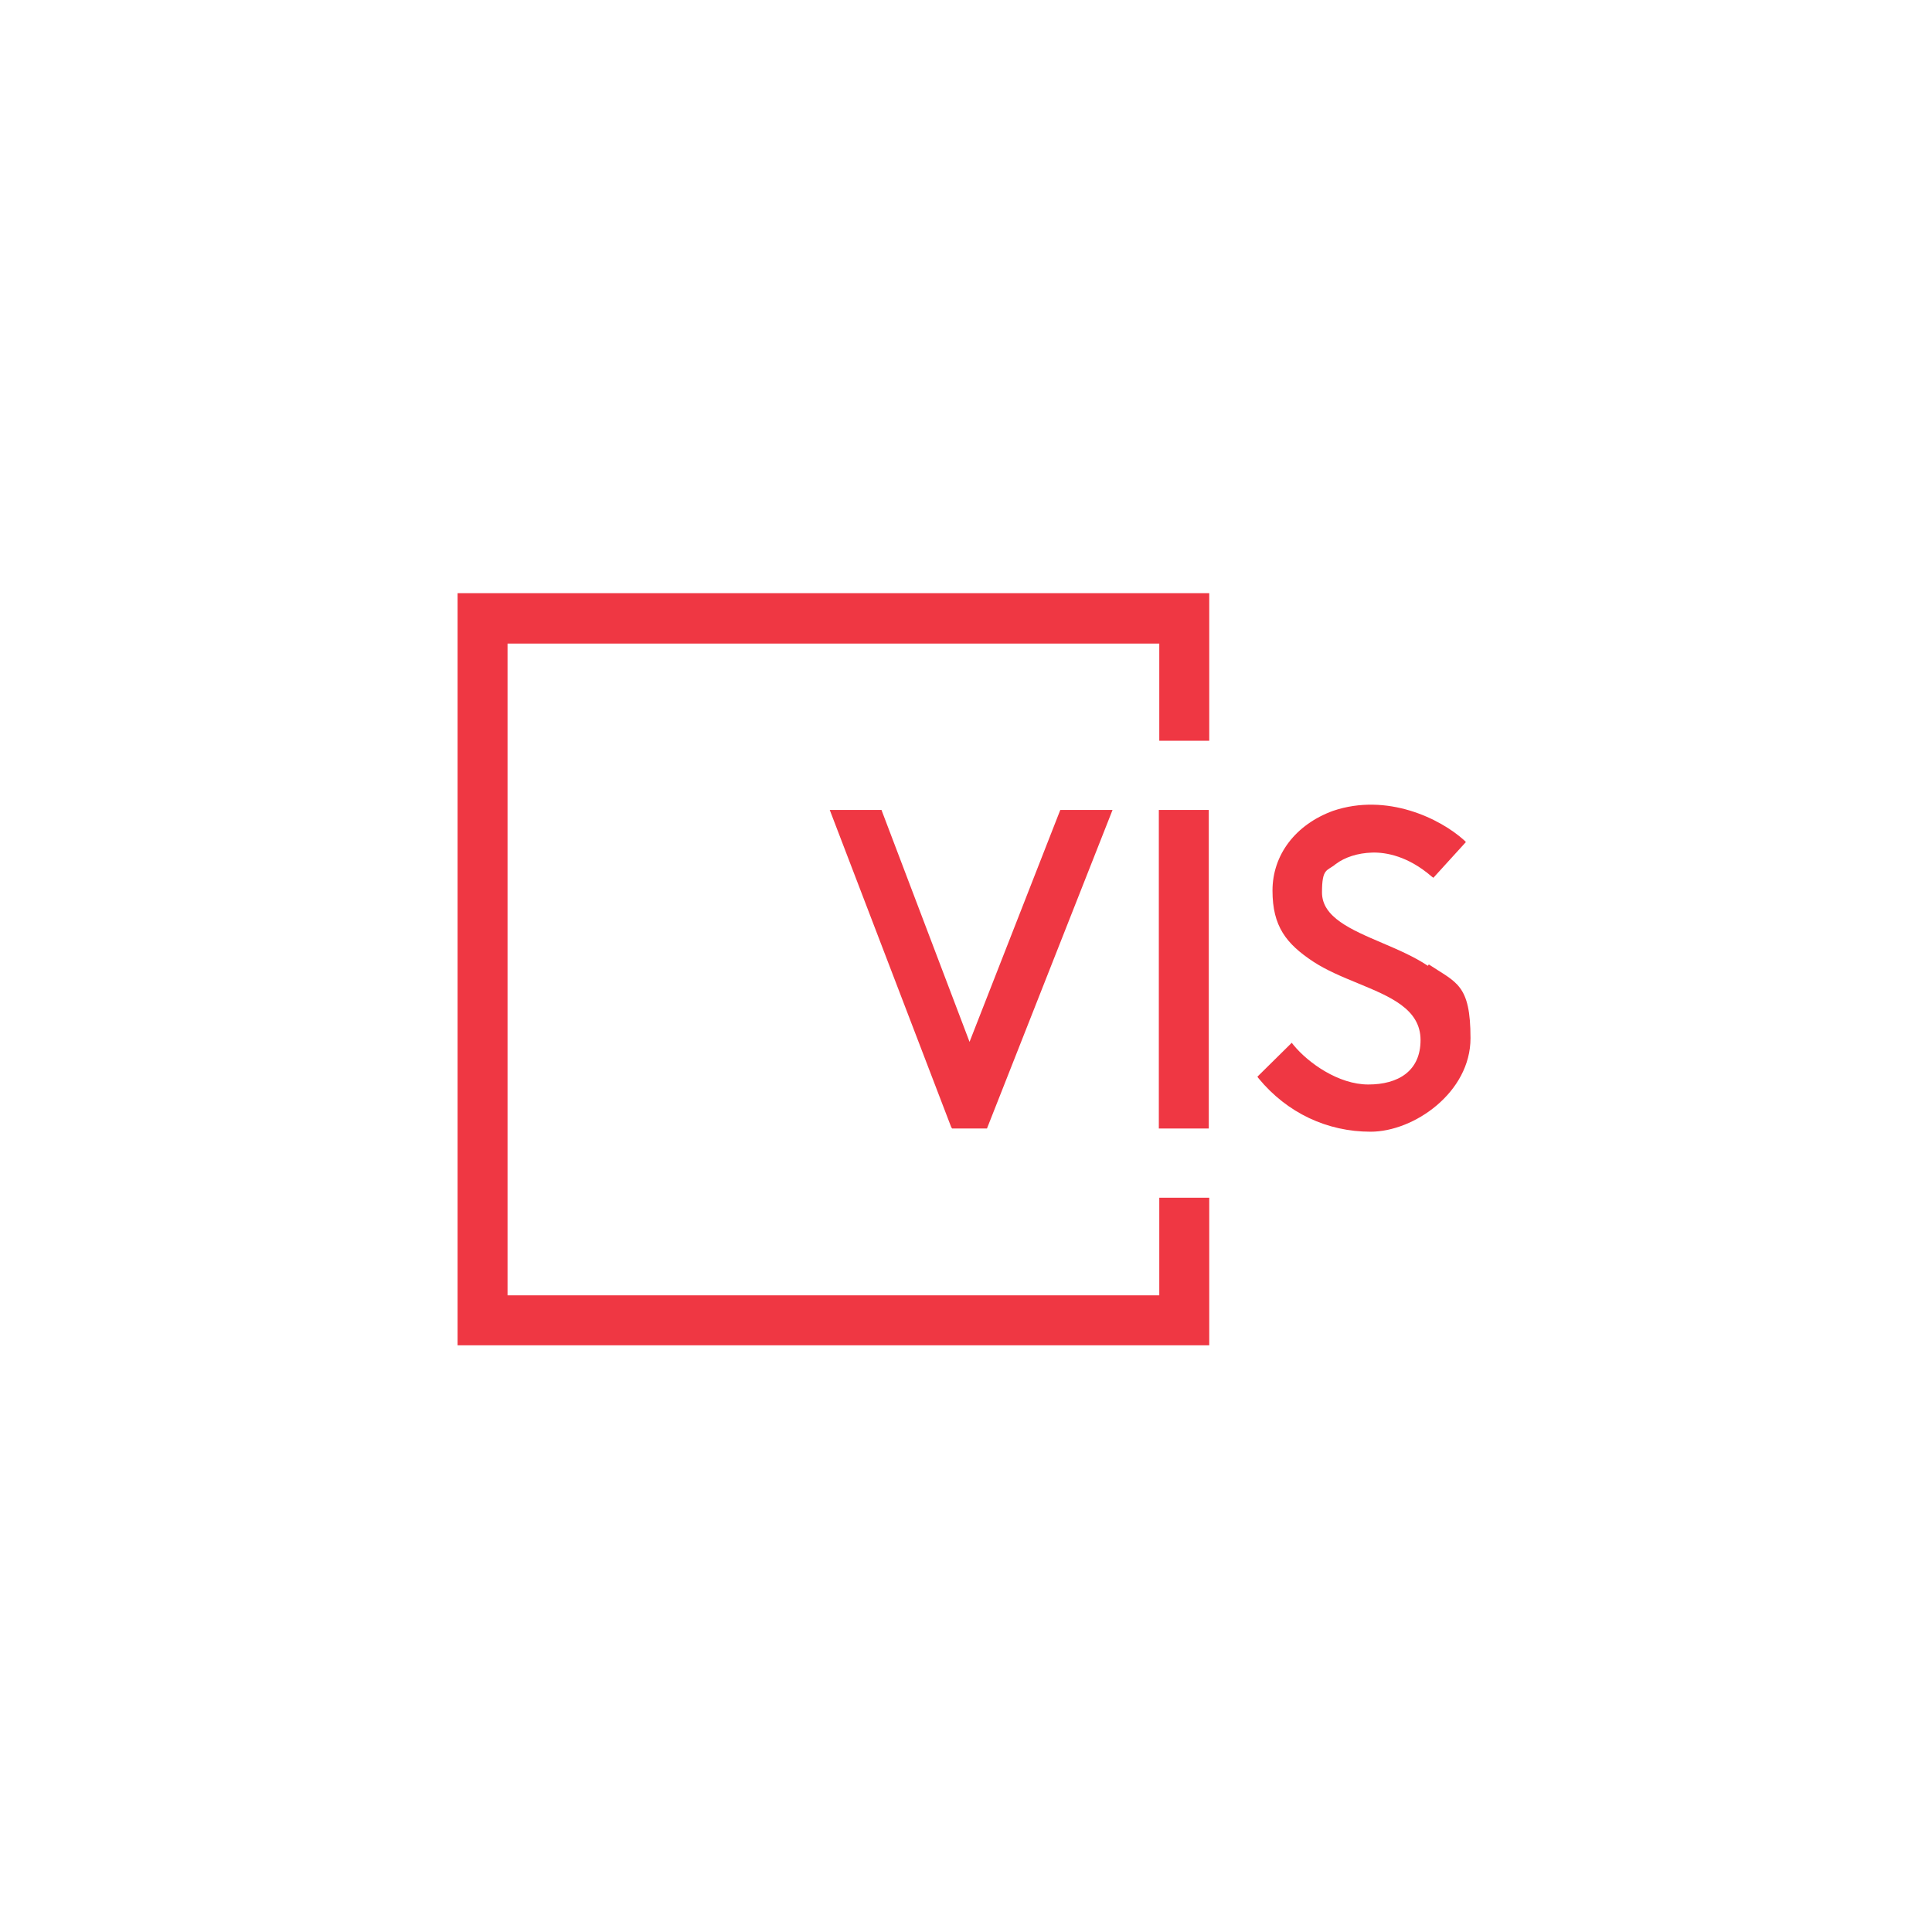 <svg xmlns="http://www.w3.org/2000/svg" fill="none" viewBox="0 0 114 114" height="114" width="114">
<path fill="#EF3743" d="M27 35V79.381H71.353V70.673H68.405V76.433H29.948V37.975H68.405V43.709H71.353V35H27Z"></path>
<path fill="#EF3743" d="M71.326 47.792H68.378V66.589H71.326V47.792Z"></path>
<path fill="#EF3743" d="M62.564 47.792L57.209 61.477L52.043 47.873L52.016 47.792H48.96L56.127 66.508L56.181 66.589H58.237L65.647 47.792H62.564Z"></path>
<path fill="#EF3743" d="M84.254 56.988C83.442 56.447 82.496 56.041 81.549 55.636C79.71 54.851 78.006 54.121 78.006 52.66C78.006 51.2 78.304 51.416 78.818 50.984C79.359 50.578 80.116 50.335 80.954 50.308C81.793 50.281 83.091 50.524 84.47 51.714L84.578 51.795L86.498 49.685L86.39 49.577C84.984 48.306 81.847 46.765 78.655 47.846C76.438 48.658 75.085 50.443 75.085 52.552C75.085 54.662 75.897 55.69 77.492 56.744C78.277 57.258 79.196 57.637 80.116 58.016C82.009 58.8 83.821 59.53 83.821 61.369C83.821 63.208 82.496 63.992 80.738 63.992C78.98 63.992 77.195 62.721 76.329 61.667L76.221 61.531L74.193 63.533L74.274 63.641C75.951 65.669 78.304 66.778 80.873 66.778C83.442 66.778 86.769 64.452 86.769 61.261C86.769 58.069 85.93 57.988 84.308 56.907"></path>
</svg>

